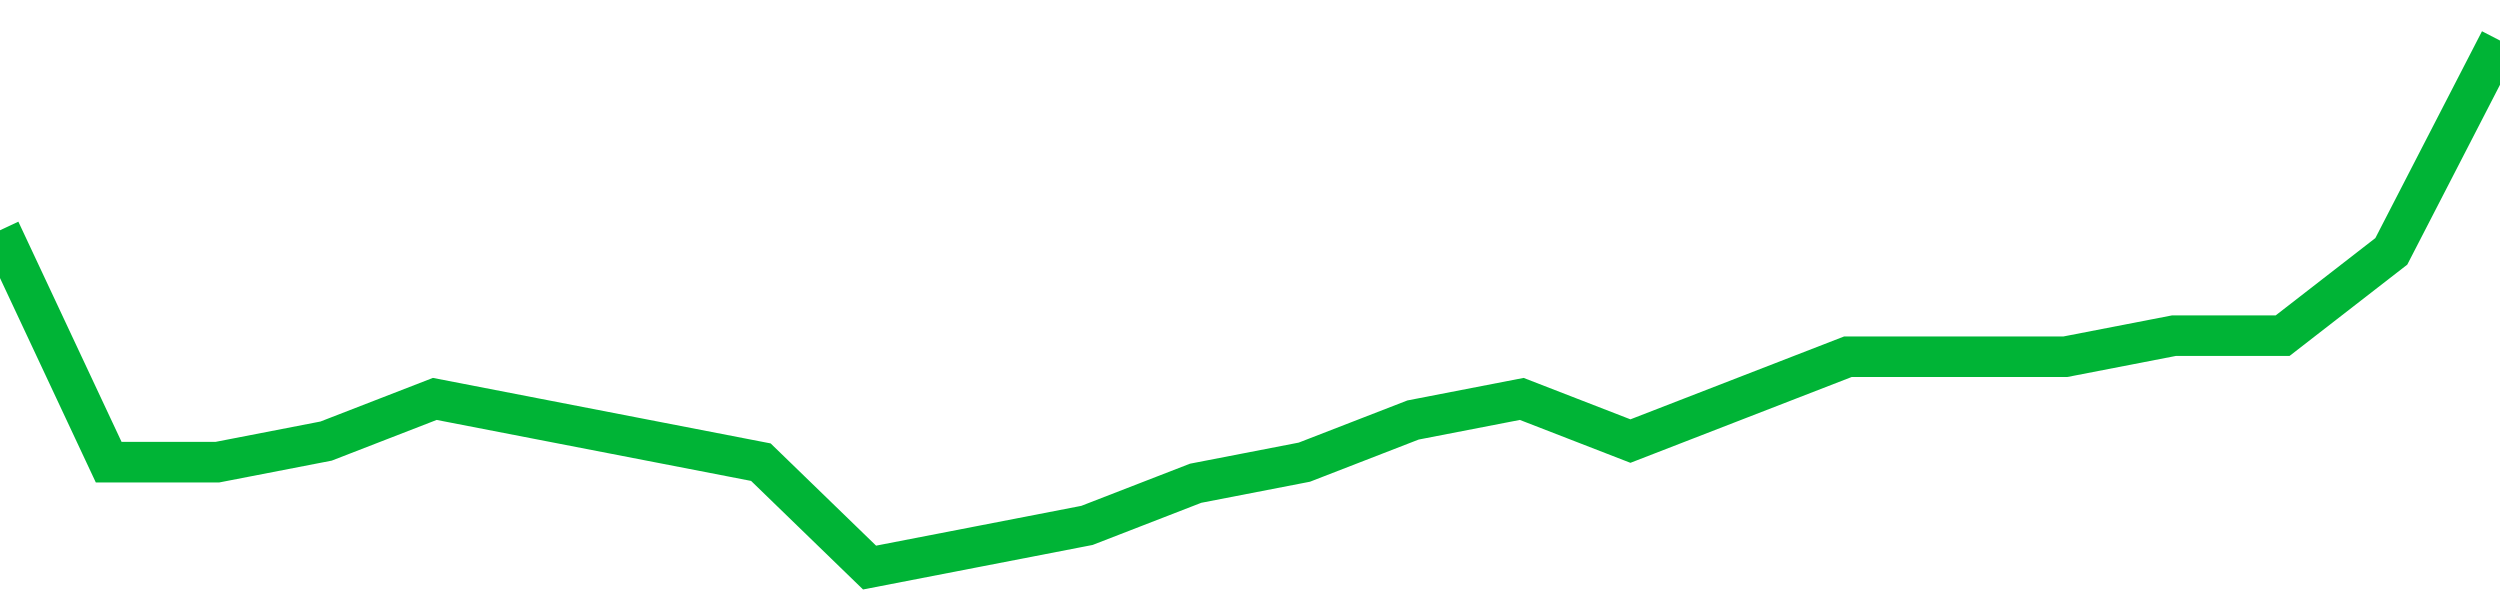 <!-- Generated with https://github.com/jxxe/sparkline/ --><svg viewBox="0 0 185 45" class="sparkline" xmlns="http://www.w3.org/2000/svg"><path class="sparkline--fill" d="M 0 17.04 L 0 17.04 L 8.043 34.2 L 16.087 34.2 L 24.13 32.64 L 32.174 29.52 L 40.217 31.08 L 48.261 32.64 L 56.304 34.2 L 64.348 42 L 72.391 40.44 L 80.435 38.88 L 88.478 35.76 L 96.522 34.2 L 104.565 31.08 L 112.609 29.52 L 120.652 32.64 L 128.696 29.52 L 136.739 26.4 L 144.783 26.4 L 152.826 26.4 L 160.87 24.84 L 168.913 24.84 L 176.957 18.6 L 185 3 V 45 L 0 45 Z" stroke="none" fill="none" ></path><path class="sparkline--line" d="M 0 17.04 L 0 17.04 L 8.043 34.2 L 16.087 34.2 L 24.13 32.64 L 32.174 29.52 L 40.217 31.08 L 48.261 32.64 L 56.304 34.2 L 64.348 42 L 72.391 40.44 L 80.435 38.88 L 88.478 35.76 L 96.522 34.2 L 104.565 31.08 L 112.609 29.52 L 120.652 32.64 L 128.696 29.52 L 136.739 26.4 L 144.783 26.4 L 152.826 26.4 L 160.87 24.84 L 168.913 24.84 L 176.957 18.6 L 185 3" fill="none" stroke-width="3" stroke="#00B436" ></path></svg>